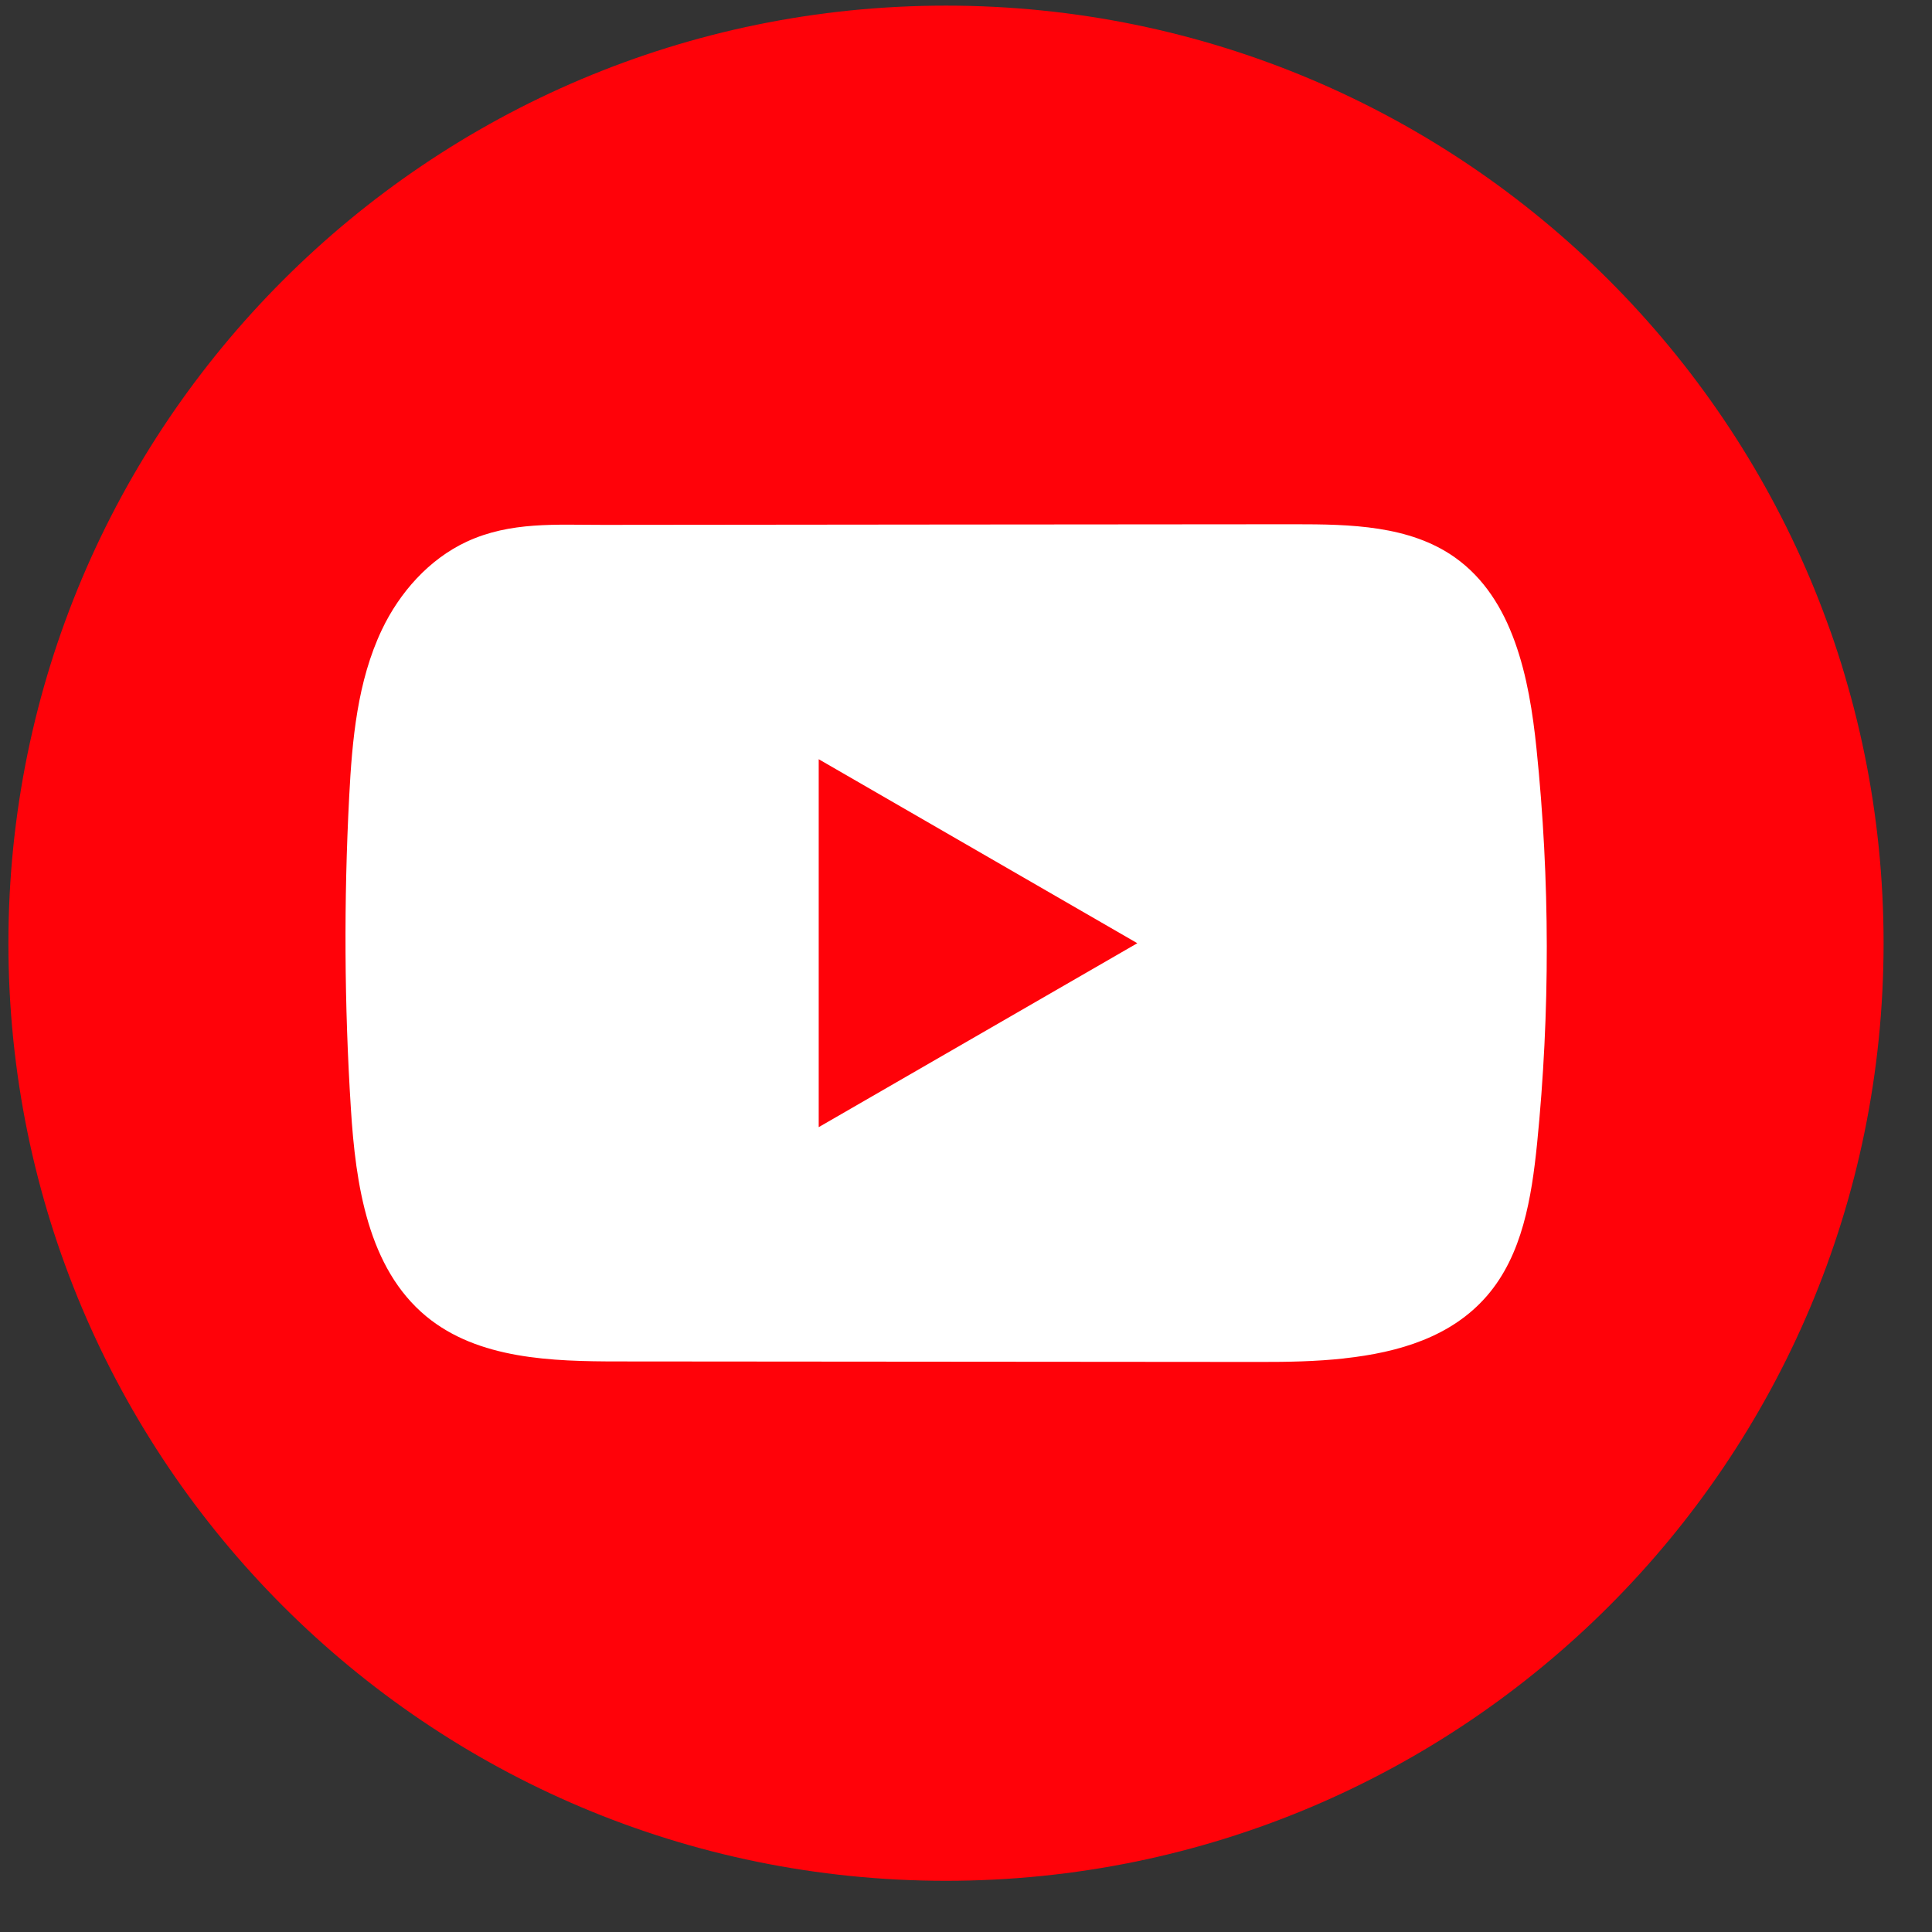 <?xml version="1.0" encoding="UTF-8"?>
<svg xmlns="http://www.w3.org/2000/svg" width="34" height="34" viewBox="0 0 34 34" fill="none">
  <rect x="0" y="0" width="34" height="34" fill="#333333" stroke="none"/>
  <g id="Group">
    <path id="Vector" d="M33.148 16.599C33.148 7.486 25.761 0.099 16.648 0.099C7.536 0.099 0.148 7.486 0.148 16.599C0.148 25.711 7.536 33.099 16.648 33.099C25.761 33.099 33.148 25.711 33.148 16.599Z" fill="#FF0209"></path>
    <g id="Group_2">
      <path id="Vector_2" d="M23.655 23.906C23.163 23.96 22.66 23.969 22.178 23.968C18.415 23.964 14.653 23.961 10.892 23.959C9.708 23.959 8.418 23.92 7.504 23.168C6.473 22.318 6.258 20.844 6.175 19.511C6.059 17.684 6.05 15.851 6.145 14.022C6.197 13.018 6.289 11.99 6.721 11.081C7.032 10.428 7.55 9.841 8.213 9.533C8.984 9.175 9.791 9.238 10.621 9.237C12.609 9.235 14.596 9.234 16.583 9.231C18.649 9.229 20.717 9.228 22.783 9.226C23.759 9.226 24.807 9.245 25.604 9.81C26.632 10.538 26.912 11.924 27.04 13.177C27.278 15.485 27.281 17.818 27.05 20.127C26.953 21.078 26.793 22.085 26.166 22.807C25.545 23.524 24.623 23.8 23.656 23.905L23.655 23.906Z" fill="white"></path>
      <path id="Vector_3" d="M20.015 16.599L14.408 13.361V19.836L20.015 16.599Z" fill="#FF0209"></path>
    </g>
  </g>
</svg>
